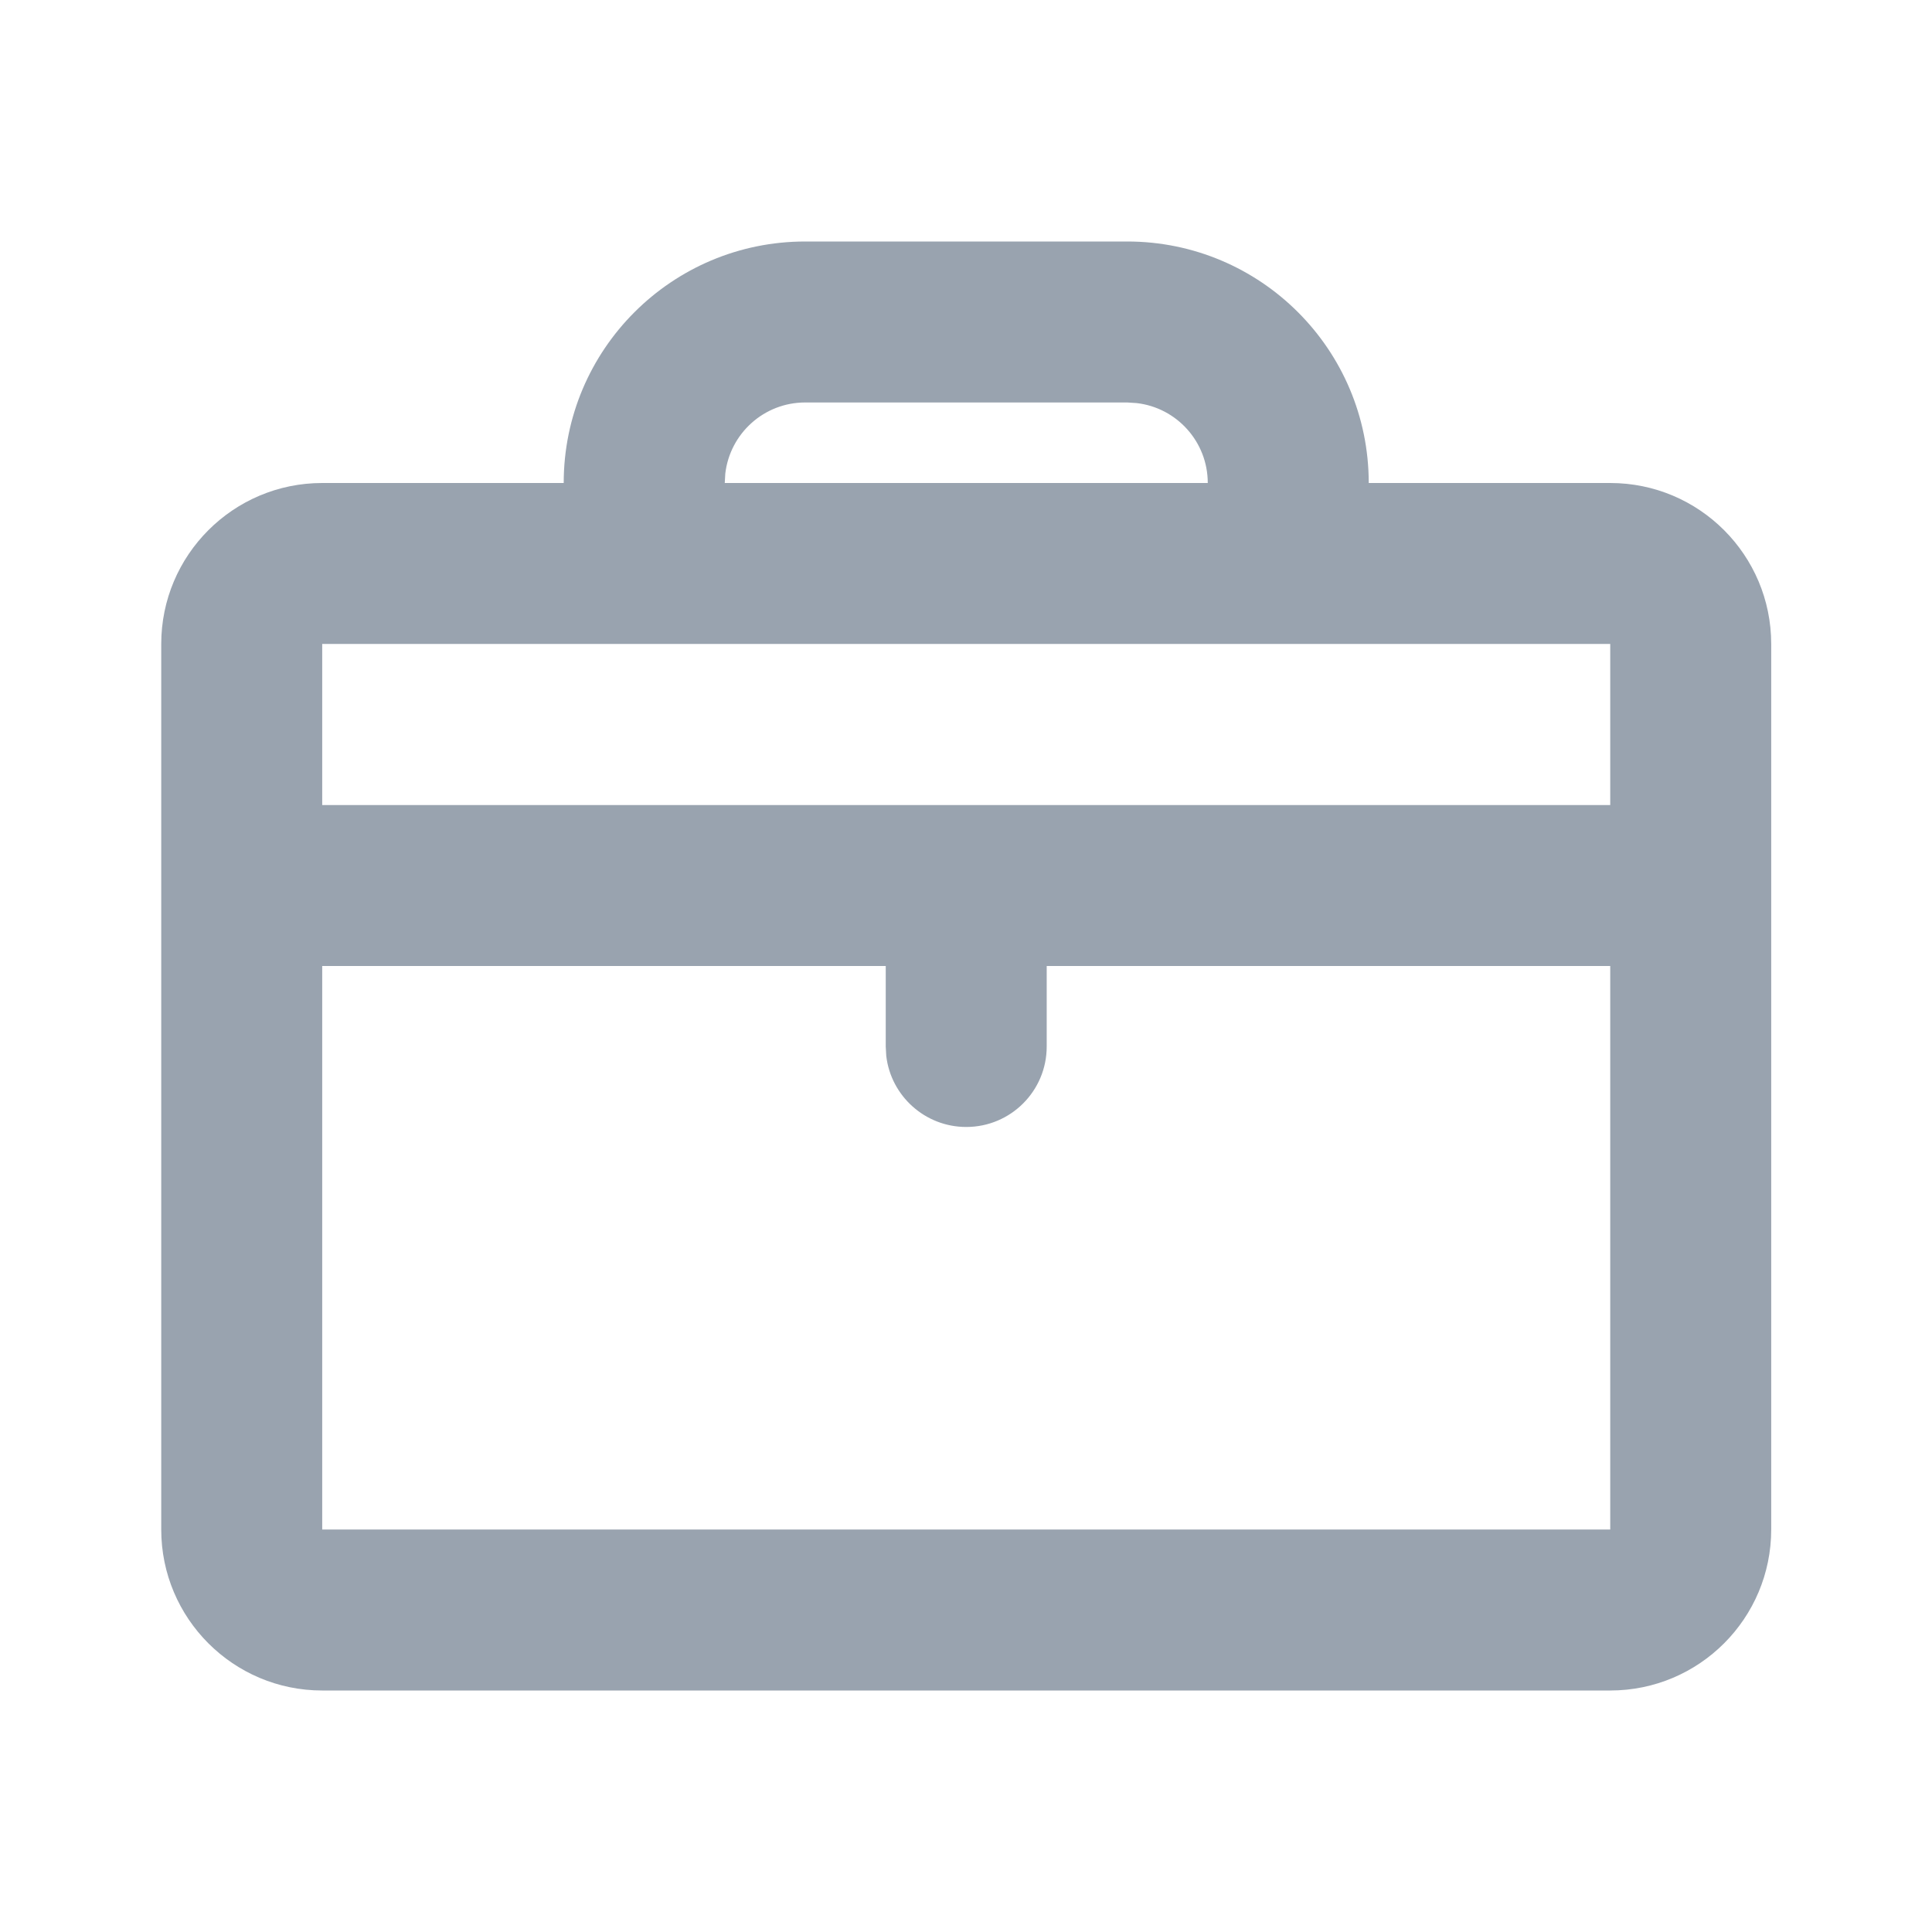 <svg xmlns="http://www.w3.org/2000/svg" width="22" height="22" viewBox="0 0 22 22" fill="none"><g clip-path="url(#clip0_10833_20250)"><path d="M12.836 2.75C14.355 2.75 15.586 3.981 15.586 5.5H18.336C19.349 5.5 20.169 6.321 20.169 7.333V17.417C20.169 18.429 19.349 19.25 18.336 19.25H3.669C2.657 19.25 1.836 18.429 1.836 17.417V7.333C1.836 6.321 2.657 5.5 3.669 5.5H6.419C6.419 3.981 7.65 2.75 9.169 2.75H12.836ZM10.086 11H3.669V17.417H18.336V11H11.919V11.917C11.919 12.423 11.509 12.833 11.003 12.833C10.533 12.833 10.145 12.479 10.092 12.024L10.086 11.917V11ZM18.336 7.333H3.669V9.167H18.336V7.333ZM12.836 4.583H9.169C8.699 4.583 8.312 4.937 8.259 5.393L8.253 5.5H13.753C13.753 5.03 13.399 4.642 12.943 4.59L12.836 4.583Z" fill="#99A3AF"></path></g><defs><clipPath id="clip0_10833_20250"><rect width="22" height="22" fill="white"></rect></clipPath></defs></svg>